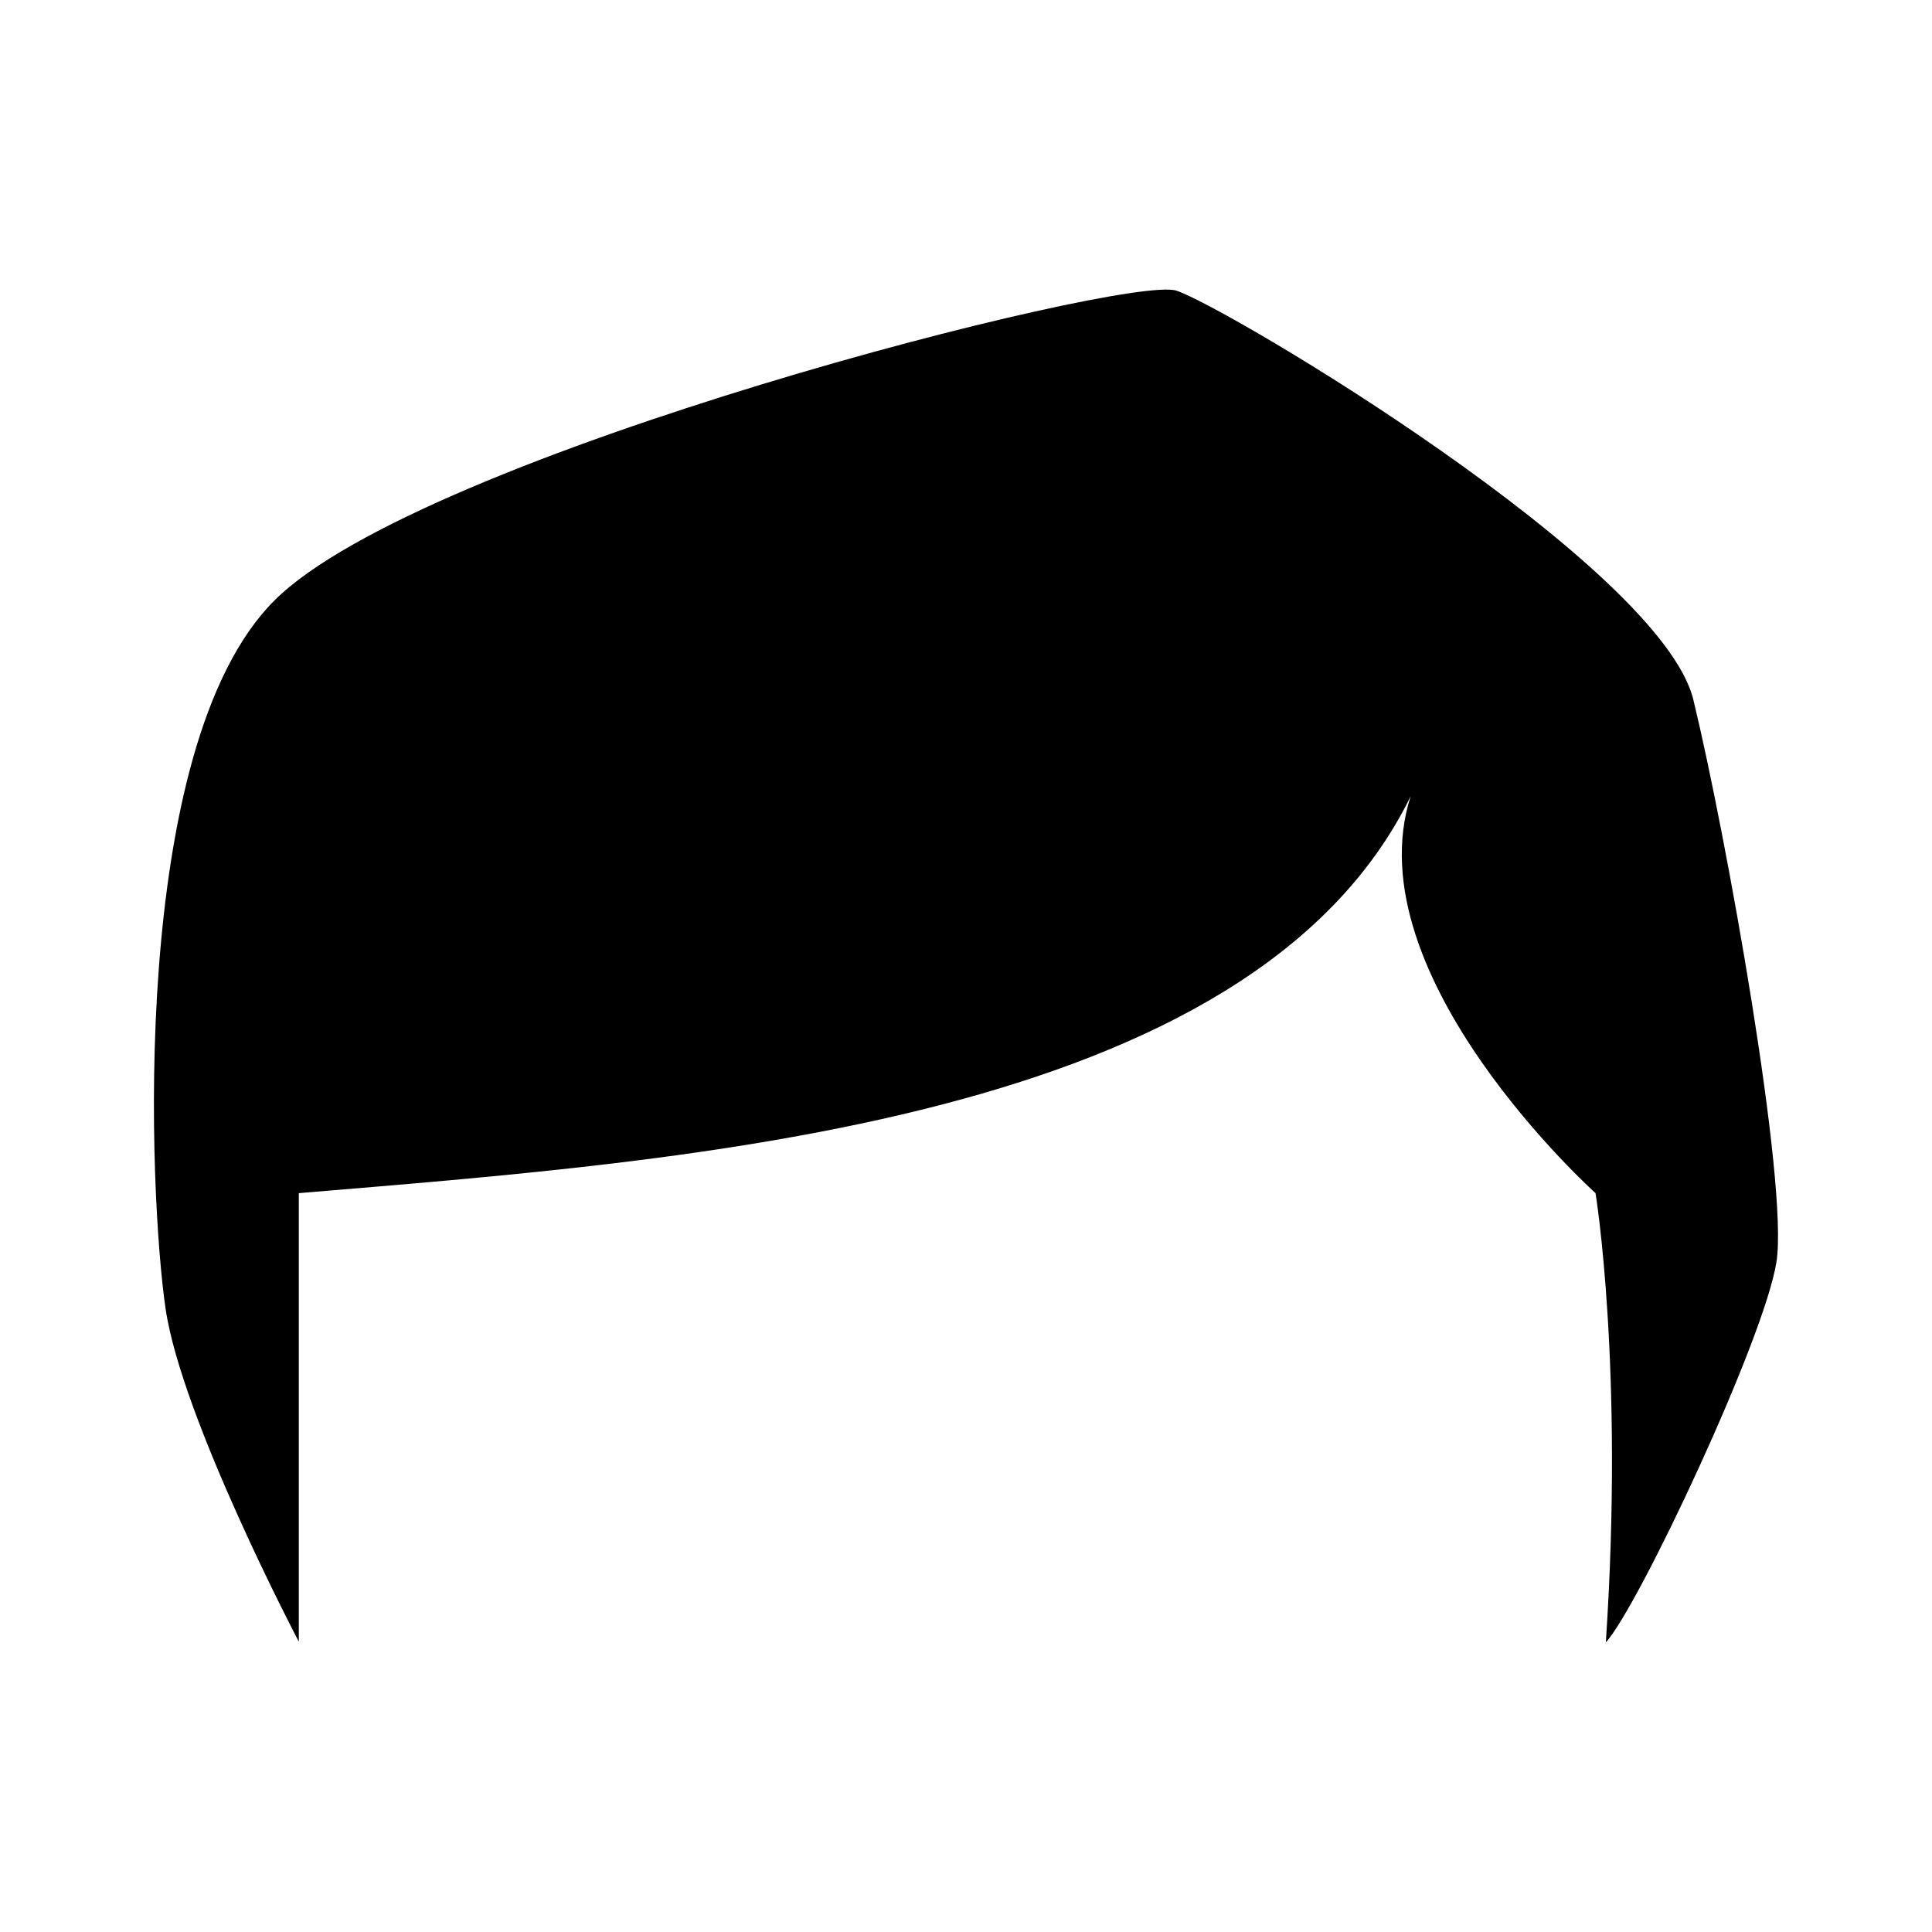 <?xml version="1.0" encoding="UTF-8"?>
<!-- Uploaded to: SVG Repo, www.svgrepo.com, Generator: SVG Repo Mixer Tools -->
<svg fill="#000000" width="800px" height="800px" version="1.1" viewBox="144 144 512 512" xmlns="http://www.w3.org/2000/svg">
 <path d="m592.77 329.48c-8.645-35.621-123.75-104.14-137.03-108.46-13.285-4.324-200.13 43.227-239.03 82.125-38.902 38.906-33.145 158.5-28.82 187.73 4.324 29.234 35.301 88.191 35.301 88.191v-118.87c103.02-8.645 252.29-18.637 294.65-105.18-15.27 47.453 48.992 105.18 48.992 105.18s7.598 46.203 2.731 119.05c8.488-9.18 41.938-80.152 45.211-100.77 3.273-20.617-13.359-113.37-22.008-148.99z"/>
</svg>